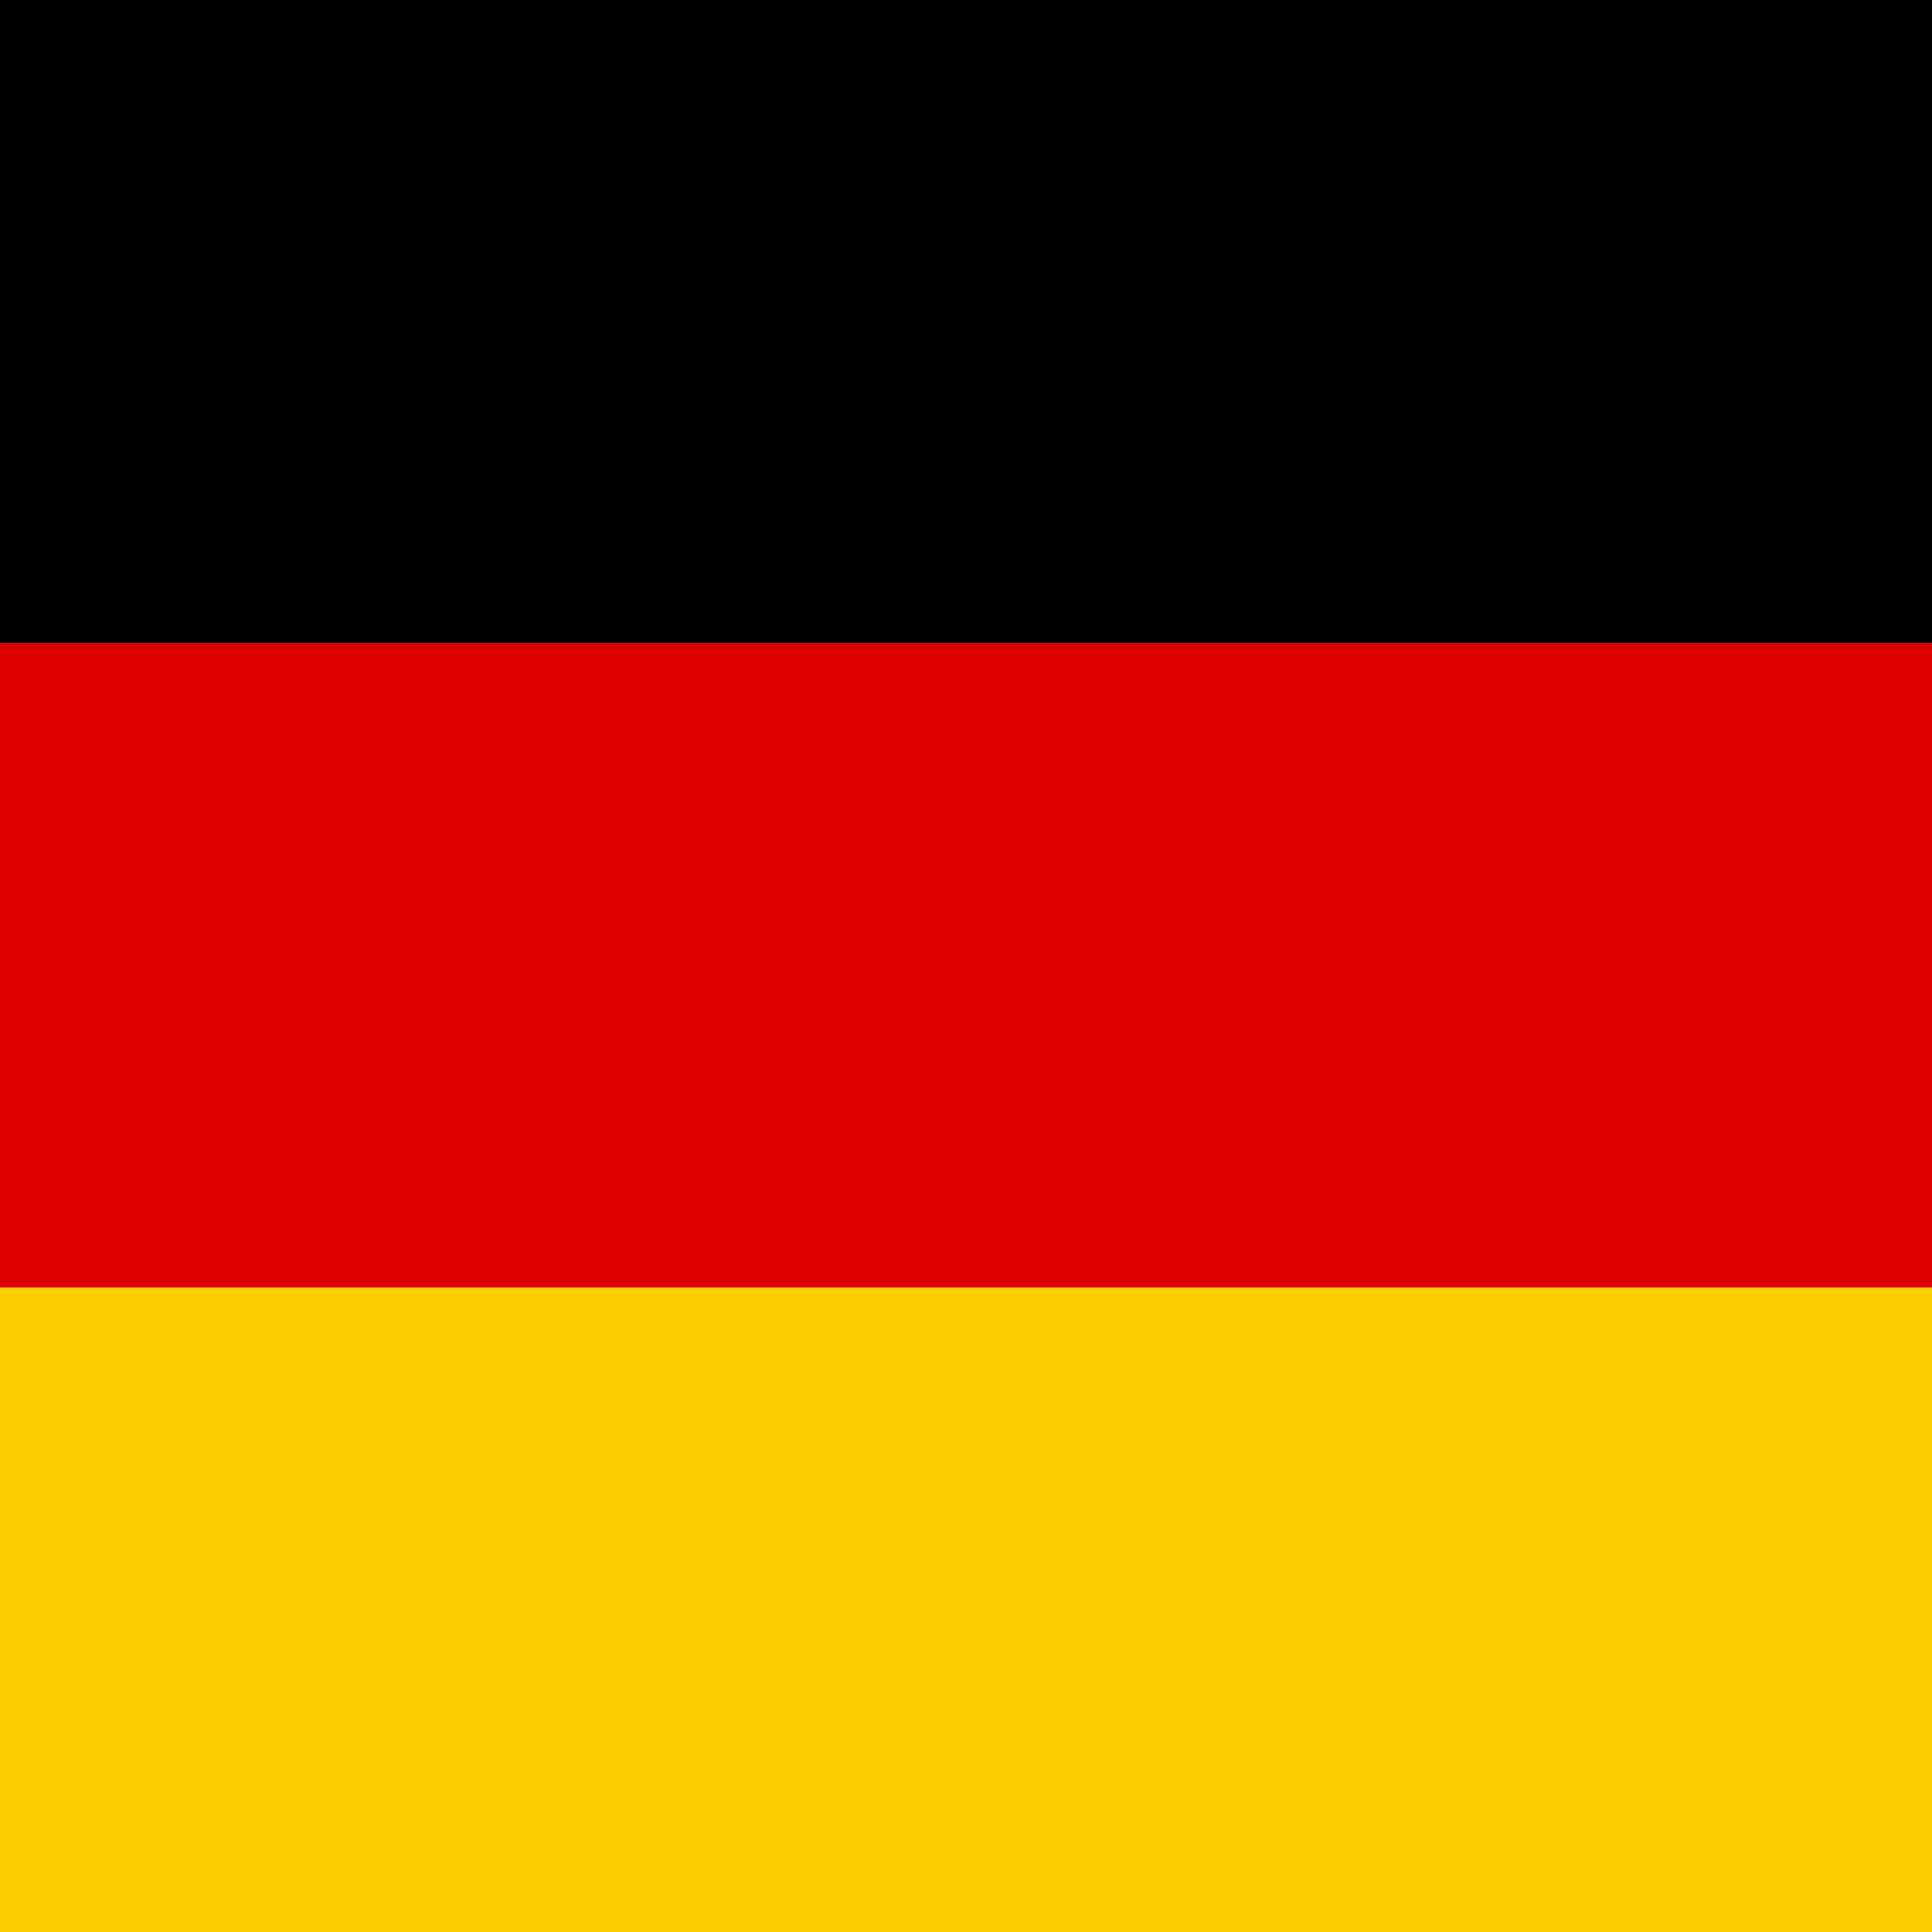 <?xml version="1.0" encoding="UTF-8"?>
<svg xmlns="http://www.w3.org/2000/svg" version="1.1" viewBox="0 0 500 500">
  <defs>
    <style>
      .cls-1 {
        fill: #d00;
      }

      .cls-2 {
        fill: #ffce00;
      }
    </style>
  </defs>
  <!-- Generator: Adobe Illustrator 28.7.1, SVG Export Plug-In . SVG Version: 1.2.0 Build 142)  -->
  <g>
    <g id="Ebene_1">
      <g>
        <rect x="-339.4" y="-.4" width="1000.8" height="166.8"/>
        <rect class="cls-1" x="-339.4" y="166.4" width="1000.8" height="166.8"/>
        <rect class="cls-2" x="-339.4" y="333.2" width="1000.8" height="166.8"/>
      </g>
    </g>
  </g>
</svg>